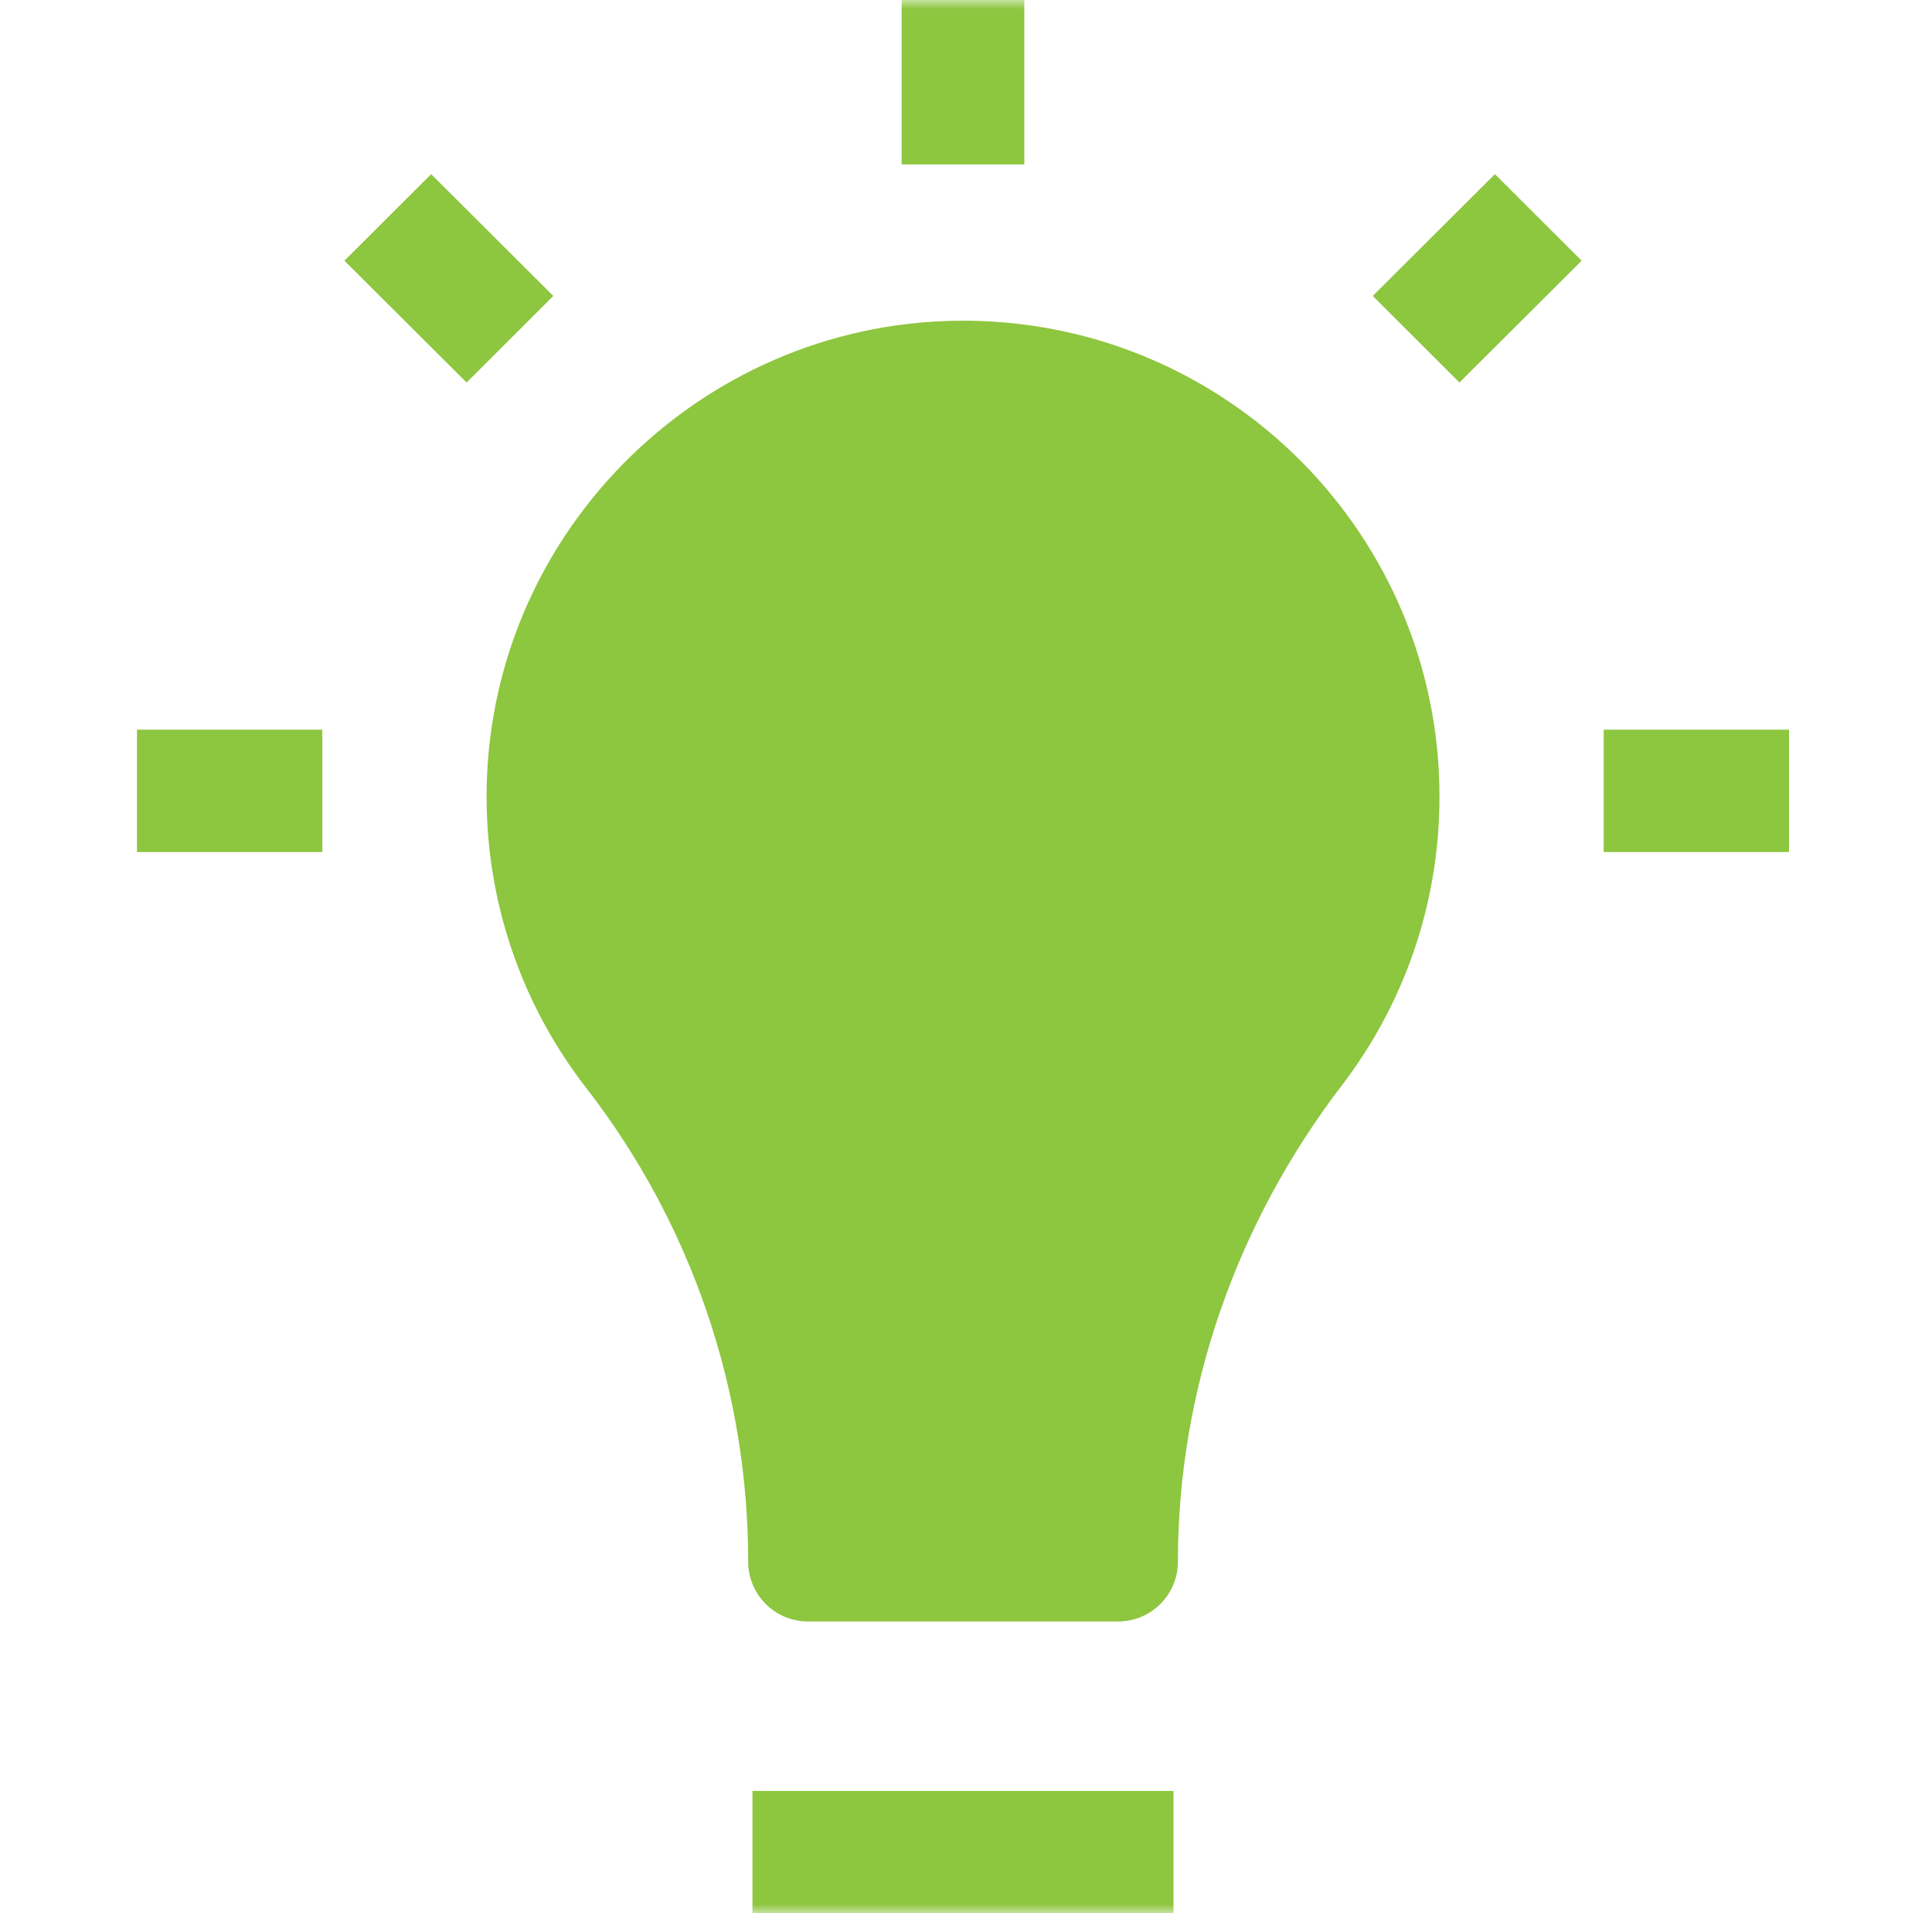<svg width="106" height="105" viewBox="0 0 106 105" fill="none" xmlns="http://www.w3.org/2000/svg">
<g clip-path="url(#clip0_5458_8613)">
<mask id="mask0_5458_8613" style="mask-type:luminance" maskUnits="userSpaceOnUse" x="0" y="0" width="106" height="105">
<path d="M105.337 0H0.337V105H105.337V0Z" fill="white"/>
</mask>
<g mask="url(#mask0_5458_8613)">
<path d="M41.284 98.284H64.385V105H41.284V98.284Z" fill="#8DC63F"/>
<path d="M49.468 0H56.199V9.021H49.468V0Z" fill="#8DC63F"/>
<path d="M25.6 20.992L18.896 14.307L23.654 9.557L30.357 16.241L25.6 20.992Z" fill="#8DC63F"/>
<path d="M7.516 40.043H17.684V46.759H7.516V40.043Z" fill="#8DC63F"/>
<path d="M87.987 40.043H98.155V46.759H87.987V40.043Z" fill="#8DC63F"/>
<path d="M80.073 20.992L75.316 16.241L82.019 9.557L86.777 14.307L80.073 20.992Z" fill="#8DC63F"/>
<path d="M53.16 17.601C38.852 17.429 26.977 28.912 26.702 43.207C26.583 49.429 28.641 55.166 32.166 59.709C37.935 67.145 41.05 76.295 41.05 85.703C41.05 87.514 42.519 88.984 44.332 88.984H61.344C63.156 88.984 64.626 87.515 64.626 85.704C64.626 76.236 67.86 67.093 73.616 59.572C76.98 55.176 78.978 49.682 78.978 43.721C78.978 29.401 67.448 17.773 53.16 17.601Z" fill="#8DC63F"/>
</g>
</g>
<defs>
<clipPath id="clip0_5458_8613">
<rect width="105" height="105" fill="white" transform="translate(0.334)"/>
</clipPath>
</defs>
</svg>
